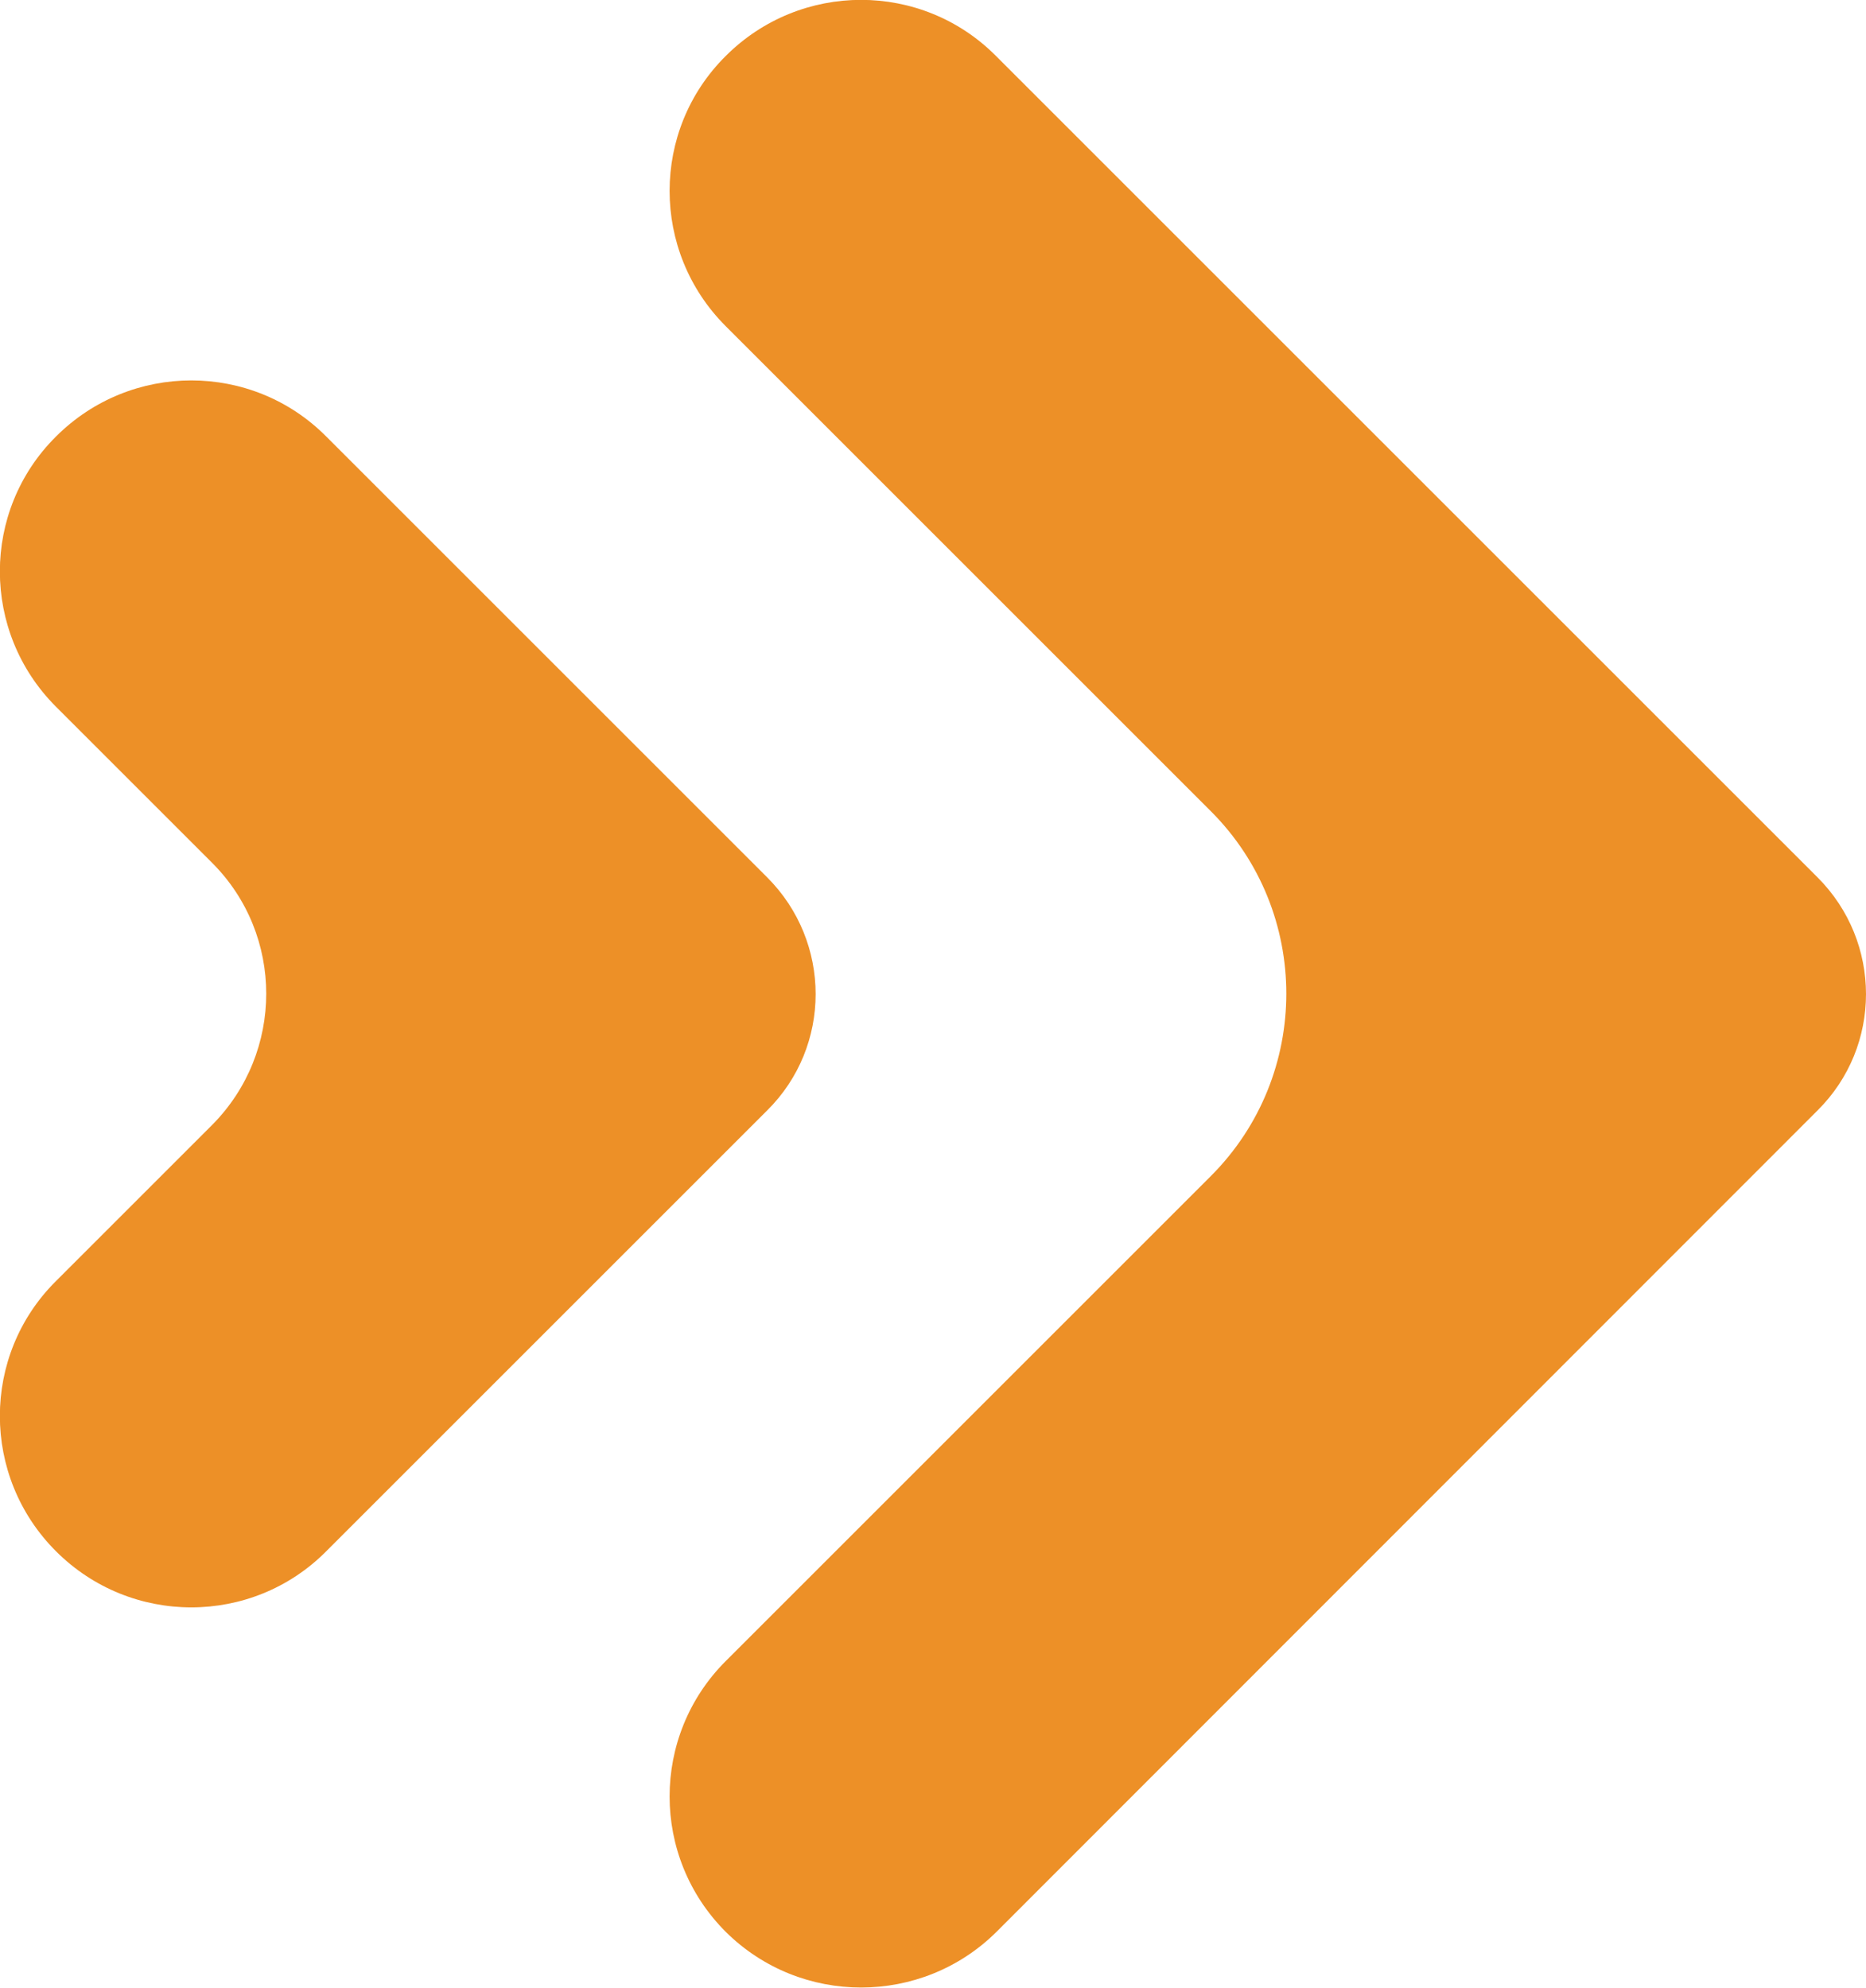 <?xml version="1.0" encoding="utf-8"?>
<!-- Generator: Adobe Illustrator 25.0.0, SVG Export Plug-In . SVG Version: 6.00 Build 0)  -->
<svg version="1.1" id="レイヤー_1" xmlns="http://www.w3.org/2000/svg" xmlns:xlink="http://www.w3.org/1999/xlink" x="0px"
	 y="0px" viewBox="0 0 34.66 36.93" style="enable-background:new 0 0 34.66 36.93;" xml:space="preserve">
<style type="text/css">
	.st0{fill:#ED9027;}
</style>
<g>
	<g>
		<path class="st0" d="M13.48,35.89L13.48,35.89c-1.39-1.39-1.39-3.64,0-5.03l9.01-9.01c1.87-1.87,1.87-4.91,0-6.78l-9.01-9.01
			c-1.39-1.39-1.39-3.64,0-5.02l0,0c1.39-1.39,3.64-1.39,5.02,0L33.76,16.3c1.2,1.2,1.2,3.14,0,4.33L18.51,35.89
			C17.12,37.27,14.87,37.27,13.48,35.89z"/>
	</g>
	<g>
		<path class="st0" d="M1.04,28.82L1.04,28.82c-1.39-1.39-1.39-3.64,0-5.02l2.9-2.9c1.34-1.35,1.34-3.53,0-4.87l-2.9-2.9
			c-1.39-1.39-1.39-3.64,0-5.02h0c1.39-1.39,3.64-1.39,5.02,0l8.19,8.19c1.2,1.2,1.2,3.14,0,4.33l-8.19,8.19
			C4.68,30.21,2.43,30.21,1.04,28.82z"/>
	</g>
</g>
</svg>
